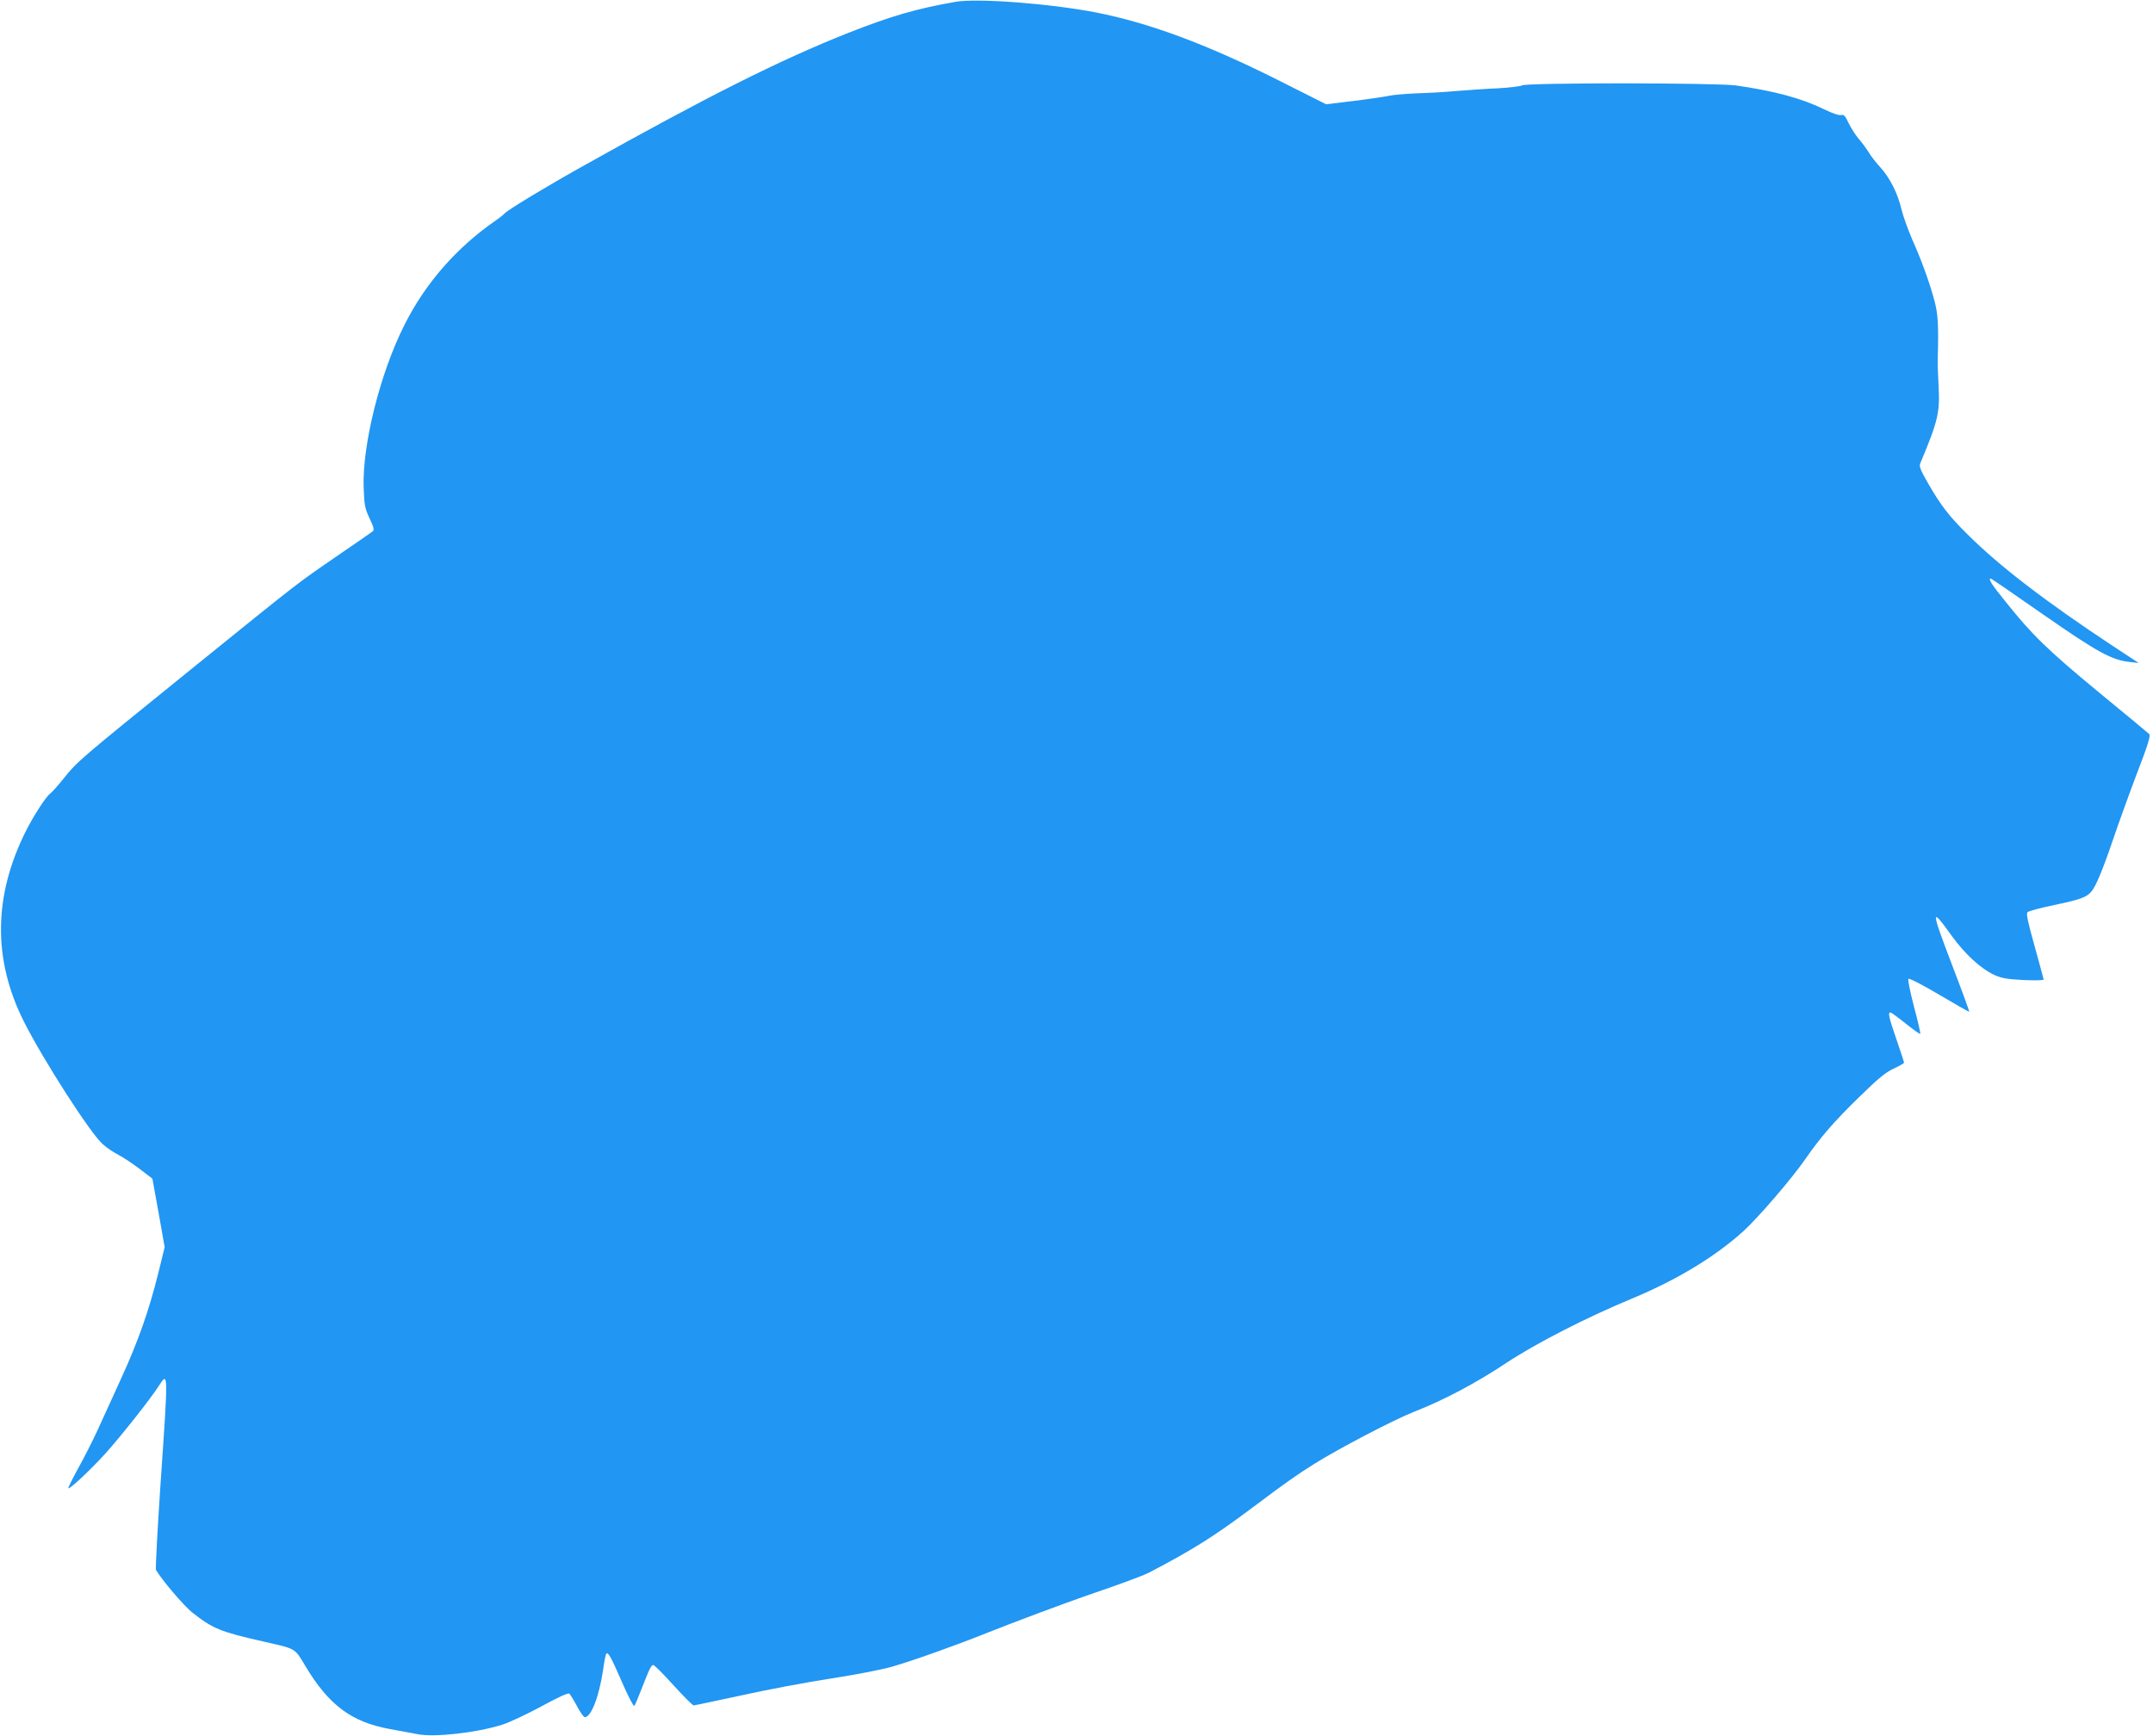 <?xml version="1.0" standalone="no"?>
<!DOCTYPE svg PUBLIC "-//W3C//DTD SVG 20010904//EN"
 "http://www.w3.org/TR/2001/REC-SVG-20010904/DTD/svg10.dtd">
<svg version="1.0" xmlns="http://www.w3.org/2000/svg"
 width="1280pt" height="1032pt" viewBox="0 0 1280 1032"
 preserveAspectRatio="xMidYMid meet">
<g transform="translate(0,1032) scale(0.1,-0.1)"
fill="#2196f3" stroke="none">
<path d="M5680 10309 c-234 -41 -384 -85 -638 -185 -404 -160 -844 -381 -1577
-792 -219 -122 -446 -260 -465 -281 -8 -9 -31 -27 -50 -40 -234 -161 -422
-375 -547 -626 -144 -286 -250 -713 -241 -965 4 -104 7 -122 35 -182 25 -52
29 -69 19 -77 -7 -6 -98 -69 -202 -140 -253 -174 -214 -143 -880 -682 -671
-543 -672 -544 -755 -647 -34 -42 -70 -83 -80 -90 -25 -17 -100 -133 -147
-227 -191 -384 -195 -759 -11 -1127 114 -227 398 -670 471 -732 23 -21 65 -49
93 -63 27 -14 84 -52 125 -83 l76 -58 37 -204 36 -203 -38 -155 c-55 -222
-121 -408 -218 -620 -46 -102 -109 -239 -139 -305 -30 -66 -84 -172 -119 -235
-35 -63 -61 -117 -59 -119 7 -8 131 108 219 205 93 103 268 324 318 402 58 89
58 96 12 -572 -19 -280 -31 -514 -28 -520 38 -64 164 -211 214 -252 124 -98
168 -116 424 -174 198 -45 186 -38 250 -145 138 -232 275 -334 500 -375 61
-11 136 -25 167 -31 101 -20 350 8 503 56 44 14 150 64 235 110 95 52 158 81
165 75 5 -5 26 -38 45 -74 19 -36 40 -66 47 -66 37 0 84 120 108 278 7 52 16
96 19 99 11 12 27 -15 91 -162 37 -86 71 -152 76 -148 4 4 23 49 42 98 49 126
59 145 71 145 7 0 60 -54 120 -120 60 -66 114 -120 120 -120 6 0 132 27 281
59 148 33 387 78 530 100 144 22 309 54 368 71 121 35 372 124 557 198 168 67
460 176 595 223 208 71 340 120 375 138 259 135 388 216 620 390 189 142 261
193 365 258 153 95 471 261 590 308 179 70 371 172 550 291 173 115 479 272
750 384 264 110 489 246 658 398 90 82 289 313 372 433 88 127 169 221 317
365 113 111 158 148 206 170 34 16 62 32 62 35 0 4 -20 66 -45 138 -46 134
-52 161 -36 161 5 0 46 -30 91 -66 45 -36 84 -64 86 -61 3 3 -14 76 -37 162
-23 89 -38 160 -33 165 5 5 86 -37 184 -95 96 -57 176 -102 178 -101 1 2 -44
126 -102 277 -128 336 -128 349 -5 178 80 -111 173 -197 256 -236 42 -19 74
-25 172 -30 70 -3 121 -2 121 3 -1 5 -25 95 -54 199 -40 142 -51 193 -42 201
6 7 78 26 159 43 152 32 190 45 219 78 27 29 70 133 131 313 31 91 94 266 141
390 68 176 83 227 73 236 -6 6 -140 117 -297 246 -304 251 -398 342 -552 535
-88 108 -110 143 -92 143 3 0 144 -97 313 -215 324 -225 406 -270 514 -281
l52 -6 -155 102 c-398 263 -675 475 -865 665 -109 108 -155 168 -231 299 -50
88 -56 103 -46 125 105 251 116 299 107 461 -3 63 -6 131 -5 150 6 206 2 269
-18 347 -30 112 -75 238 -133 368 -26 61 -55 141 -64 179 -21 92 -68 187 -125
250 -26 28 -57 68 -70 90 -13 21 -39 57 -59 80 -20 23 -47 66 -61 95 -20 43
-28 51 -45 47 -12 -3 -51 10 -100 34 -135 66 -295 109 -525 142 -117 16 -1252
17 -1272 0 -7 -5 -71 -13 -143 -17 -71 -3 -182 -11 -245 -16 -63 -6 -170 -12
-238 -14 -67 -3 -142 -9 -166 -15 -24 -5 -117 -19 -207 -30 l-165 -20 -284
143 c-431 216 -766 340 -1084 403 -276 53 -705 86 -836 63z"/>
</g>
</svg>
